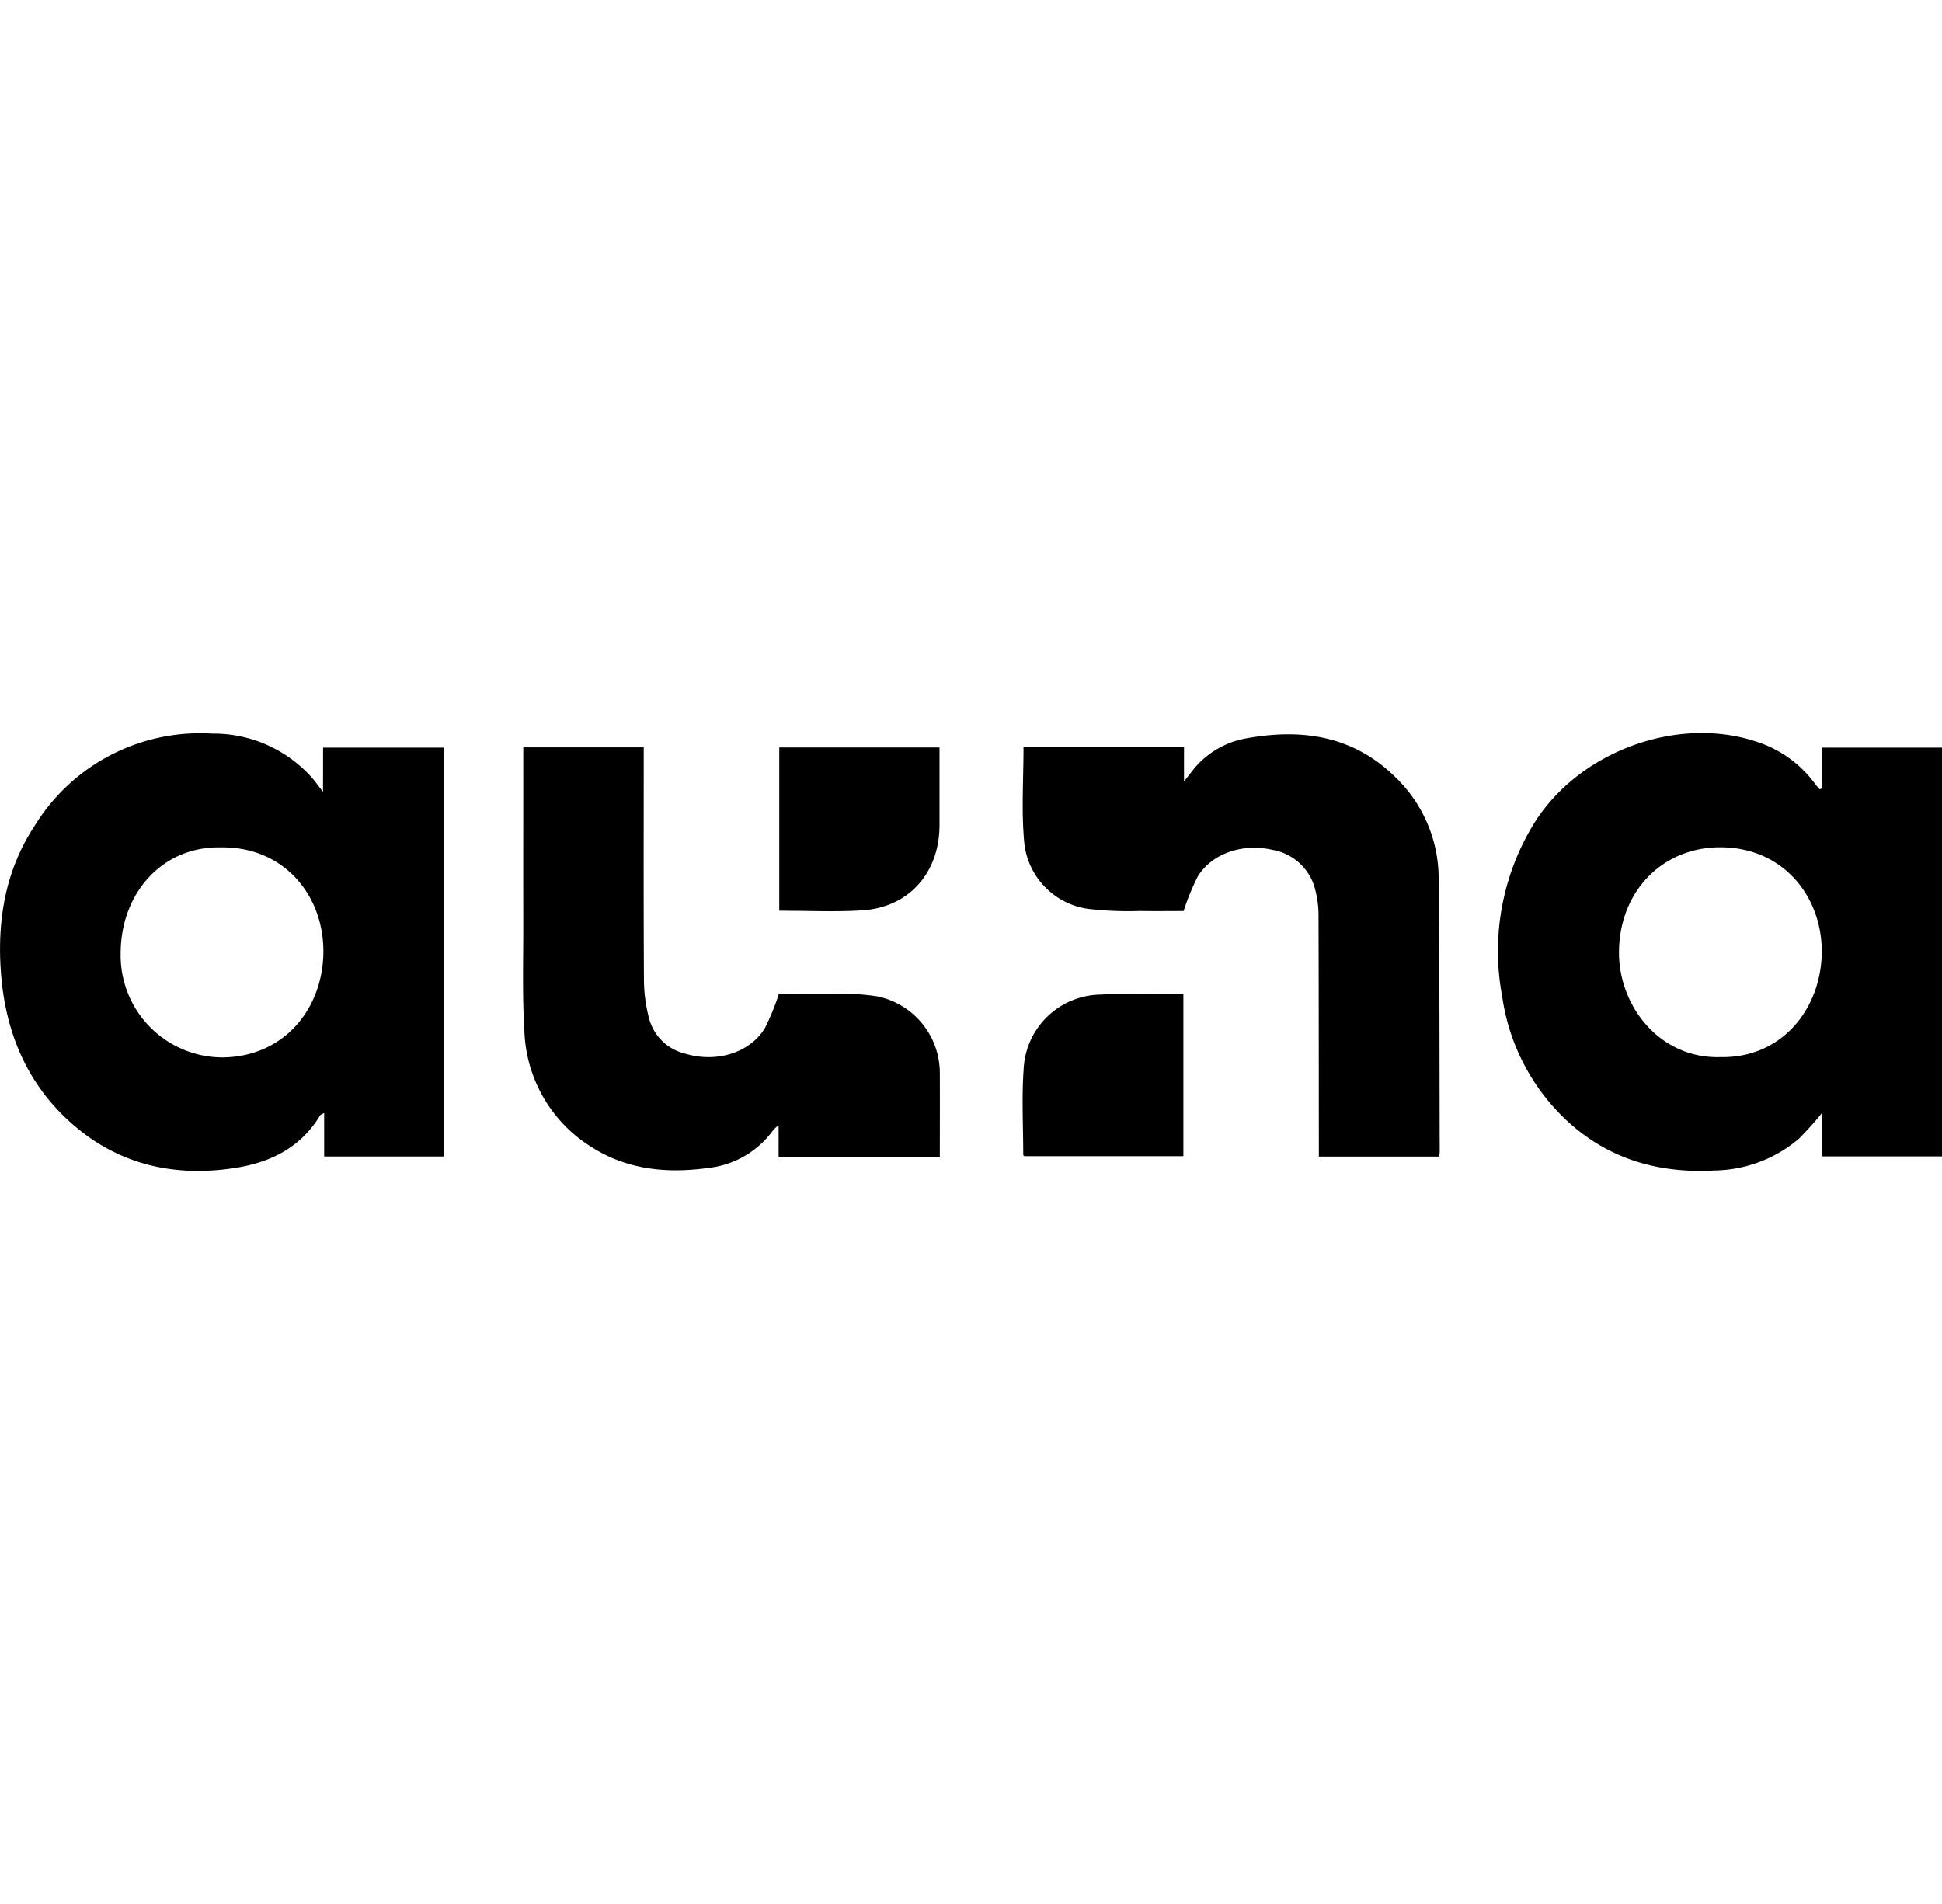 <?xml version="1.0" encoding="UTF-8"?> <svg xmlns="http://www.w3.org/2000/svg" width="204" height="200" viewBox="0 0 204 200"><g id="Grupo_1228" data-name="Grupo 1228" transform="translate(20974 -1665)"><rect id="Rectángulo_3360" data-name="Rectángulo 3360" width="204" height="200" transform="translate(-20974 1665)" fill="#f7f8f9" opacity="0"></rect><g id="Grupo_1207" data-name="Grupo 1207" transform="translate(-28454.244 -314.249)"><path id="Trazado_921" data-name="Trazado 921" d="M7890.721,2057.783v4.286l-.214.092c-.169-.2-.352-.379-.5-.587a12.2,12.2,0,0,0-6.083-4.4c-8.419-2.831-18.819,1.049-23.492,8.676a25.611,25.611,0,0,0-3.279,18.074,22.079,22.079,0,0,0,6.883,13.126c4.38,4.014,9.65,5.475,15.44,5.15a14,14,0,0,0,8.839-3.331,33.03,33.03,0,0,0,2.439-2.722v4.574h12.6v-42.938Zm-10.619,32.508c-6.39.2-10.678-5.343-10.681-10.964,0-6.371,4.48-11.02,10.531-11.076,6.662-.062,10.778,5.128,10.77,10.943S7886.694,2090.4,7880.1,2090.292Z" transform="translate(-219.108 0)"></path><path id="Trazado_922" data-name="Trazado 922" d="M7514.177,2062.5c-.508-.652-.816-1.092-1.168-1.492a13.831,13.831,0,0,0-10.5-4.632,20.393,20.393,0,0,0-18.652,9.73c-3.072,4.676-3.932,9.958-3.508,15.471.469,6.071,2.65,11.412,7.185,15.536,4.965,4.516,10.917,5.9,17.418,4.889,3.682-.572,6.88-2.128,8.911-5.512.052-.087.19-.121.432-.266v4.576h12.554v-42.947h-12.667Zm-10.719,27.891a10.724,10.724,0,0,1-10.538-11.04c.037-6.152,4.315-11.166,10.572-11.021,6.531-.09,10.753,5,10.723,10.973C7514.183,2085.243,7510.087,2090.412,7503.458,2090.393Z" transform="translate(0 -0.069)"></path><path id="Trazado_923" data-name="Trazado 923" d="M7776.368,2061.046c-4.461-4.4-9.946-5.132-15.815-4.028a9.214,9.214,0,0,0-5.7,3.65c-.151.2-.311.386-.669.834v-3.583h-16.86c0,3.33-.221,6.579.057,9.785a7.832,7.832,0,0,0,6.779,7.2,35.732,35.732,0,0,0,5.395.215c1.594.03,3.19.006,4.587.006a25.277,25.277,0,0,1,1.471-3.6c1.5-2.475,4.778-3.542,7.874-2.823a5.609,5.609,0,0,1,4.517,4.338,10.4,10.4,0,0,1,.309,2.5c.029,8.064.026,16.128.035,24.193v1.187h12.629a3.455,3.455,0,0,0,.068-.456c-.027-9.616-.007-19.232-.112-28.847A14.755,14.755,0,0,0,7776.368,2061.046Z" transform="translate(-149.563 -0.18)"></path><path id="Trazado_924" data-name="Trazado 924" d="M7648.867,2085.964a23.162,23.162,0,0,0-3.889-.265c-2.2-.039-4.392-.011-6.424-.011a25.409,25.409,0,0,1-1.46,3.591c-1.584,2.645-5.154,3.709-8.442,2.688a5.14,5.14,0,0,1-3.746-3.716,16.172,16.172,0,0,1-.53-3.878c-.048-7.8-.023-15.594-.023-23.39v-1.175H7611.7v1.3c0,5.738-.011,11.476,0,17.213.008,3.746-.115,7.5.116,11.236a14.944,14.944,0,0,0,7.162,12.308c3.729,2.342,7.916,2.724,12.194,2.12a9.68,9.68,0,0,0,6.81-4.008,4.1,4.1,0,0,1,.541-.468v3.3h16.934c0-2.978.014-5.878,0-8.778A8.22,8.22,0,0,0,7648.867,2085.964Z" transform="translate(-76.487 -2.057)"></path><path id="Trazado_925" data-name="Trazado 925" d="M7684.741,2076.951c4.934-.3,8.157-3.945,8.157-8.959v-8.158h-16.834v17.149C7679,2076.983,7681.879,2077.126,7684.741,2076.951Z" transform="translate(-113.961 -2.072)"></path><path id="Trazado_926" data-name="Trazado 926" d="M7745.387,2121.261a8.205,8.205,0,0,0-8.061,7.844c-.213,2.983-.044,5.994-.042,8.992,0,.051.078.1.106.137h16.716v-17C7751.122,2121.231,7748.247,2121.1,7745.387,2121.261Z" transform="translate(-149.551 -37.537)"></path></g></g></svg> 